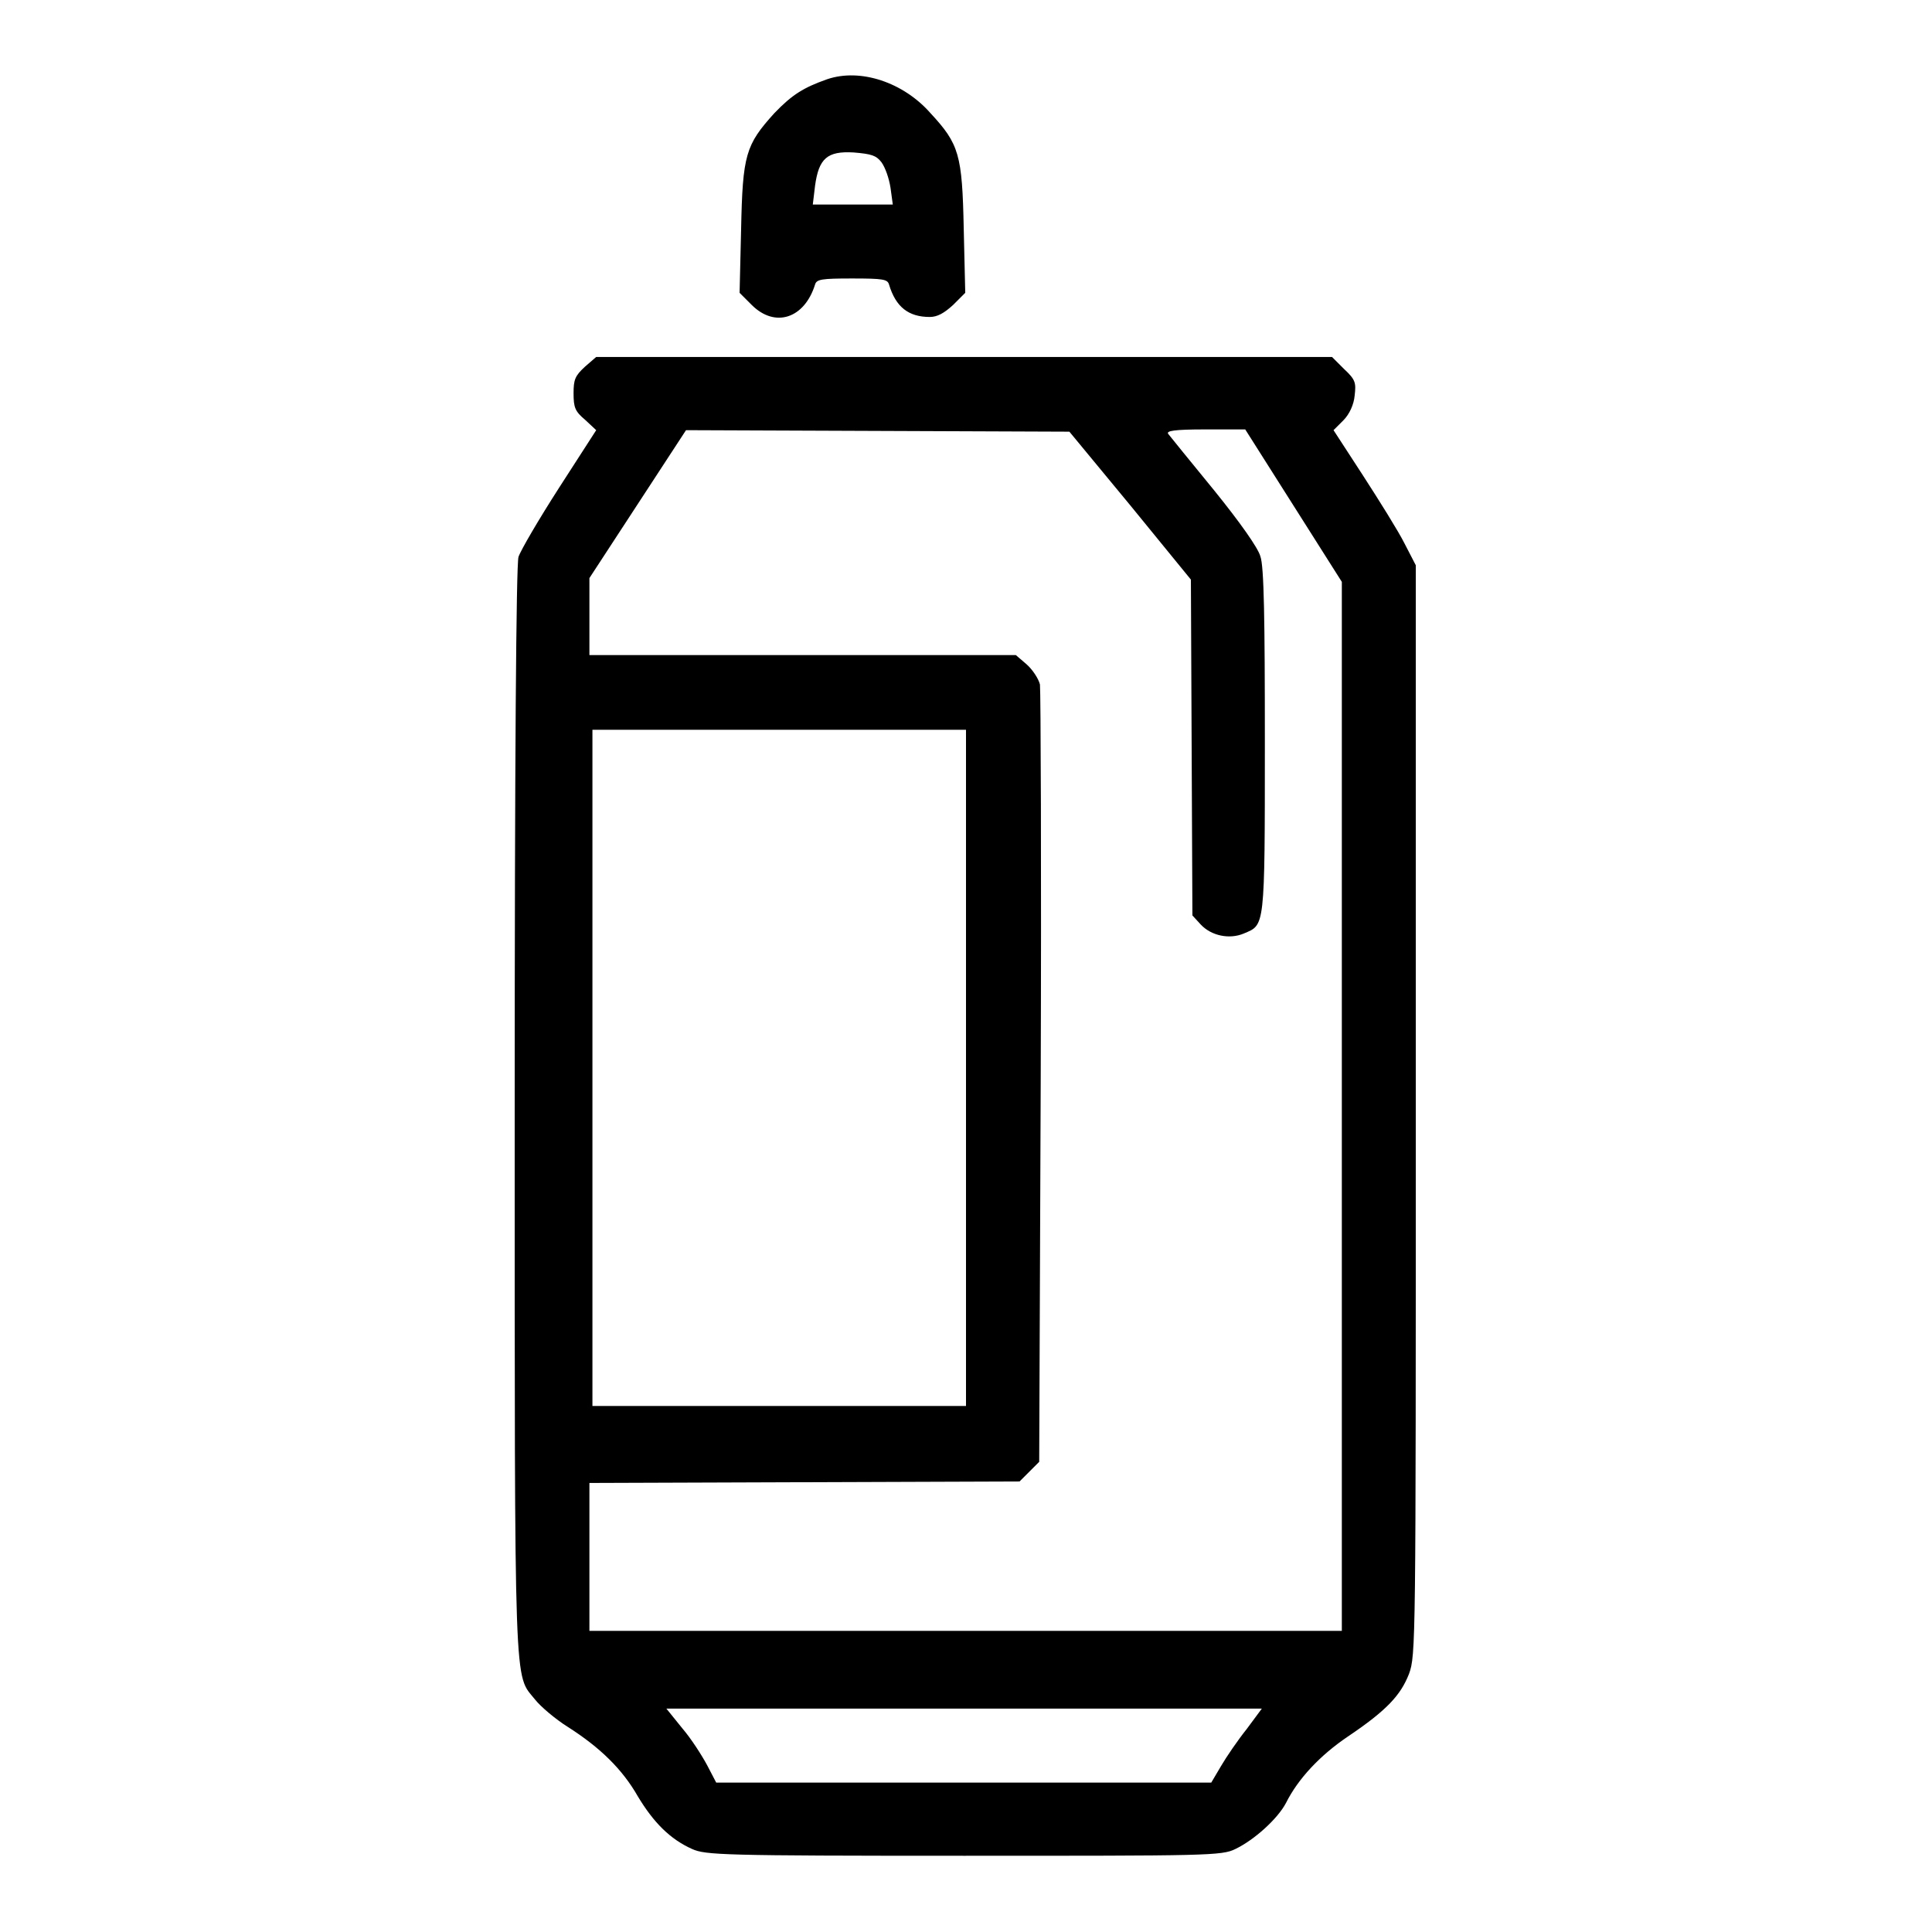 <?xml version="1.0" encoding="utf-8"?>
<!-- Svg Vector Icons : http://www.onlinewebfonts.com/icon -->
<!DOCTYPE svg PUBLIC "-//W3C//DTD SVG 1.1//EN" "http://www.w3.org/Graphics/SVG/1.1/DTD/svg11.dtd">
<svg version="1.1" xmlns="http://www.w3.org/2000/svg" xmlns:xlink="http://www.w3.org/1999/xlink" x="0px" y="0px" viewBox="0 0 256 256" enable-background="new 0 0 256 256" xml:space="preserve">
<g><g><g><path fill="#000000" d="M109.6,10.5c-3.1,1.1-4.6,2-7,4.5c-3.8,4.2-4.2,5.5-4.4,15.4L98,38.8l1.6,1.6c3.1,3.1,7,1.8,8.4-2.7c0.2-0.7,0.9-0.8,4.9-0.8c4.1,0,4.7,0.1,4.9,0.8c0.9,3,2.6,4.3,5.4,4.3c1,0,1.9-0.5,3.1-1.6l1.6-1.6l-0.2-8.5c-0.2-9.8-0.6-11.2-4.4-15.3C119.7,10.9,114,9,109.6,10.5z M116.8,21.5c0.5,0.7,1,2.1,1.2,3.4l0.3,2.2h-5.3h-5.3l0.3-2.5c0.5-3.6,1.6-4.6,5.1-4.4C115.5,20.4,116.1,20.6,116.8,21.5z"/><path fill="#000000" d="M77.5,48.6c-1.3,1.2-1.5,1.7-1.5,3.5c0,1.9,0.2,2.4,1.5,3.5L79,57l-4.9,7.6c-2.7,4.2-5.1,8.3-5.4,9.2c-0.3,1.1-0.5,26.7-0.5,73.5c0,78.4-0.1,74.4,2.7,77.9c0.7,0.9,2.7,2.6,4.3,3.6c4.4,2.8,7.3,5.7,9.3,9.2c2.1,3.5,4.3,5.7,7.2,7c1.8,0.8,3.9,0.9,36,0.9c32.3,0,34.2,0,36-0.9c2.5-1.2,5.6-4,6.7-6.1c1.6-3.2,4.5-6.3,8.2-8.8c5.2-3.5,7-5.5,8.1-8.3c0.9-2.5,0.9-3.7,0.9-74.8V74.9l-1.5-2.9c-0.8-1.6-3.3-5.6-5.5-9l-3.9-6l1.3-1.3c0.8-0.8,1.4-2.1,1.5-3.3c0.2-1.7,0.1-2.1-1.4-3.5l-1.6-1.6h-48.8H79L77.5,48.6z M149.8,67l8,9.8l0.1,22.3l0.1,22.2l1.1,1.2c1.4,1.5,3.8,2,5.7,1.2c2.8-1.2,2.8-0.4,2.8-25.4c0-16-0.1-23.3-0.6-24.6c-0.3-1.1-2.7-4.5-6.1-8.7c-3.1-3.8-5.8-7.1-6.1-7.5c-0.3-0.4,0.7-0.6,4.9-0.6h5.3l6.4,10.1l6.4,10.1v69.5v69.5H128H78.1v-9.8v-9.8l28.5-0.1l28.5-0.1l1.3-1.3l1.3-1.3l0.2-50.8c0.1-27.9,0-51.4-0.1-52.2c-0.2-0.8-1-2-1.8-2.7l-1.4-1.2h-28.2H78.1v-5.1v-5.1l6.4-9.8l6.4-9.8l25.4,0.1l25.4,0.1L149.8,67z M128,141.5v44.8h-24.7H78.5v-44.8V96.7h24.7H128V141.5z M165.2,229.1c-1.2,1.5-2.7,3.7-3.4,4.9l-1.3,2.2h-32.9H94.9l-1.2-2.3c-0.7-1.3-2.1-3.5-3.3-4.9l-2.1-2.6h39.5h39.4L165.2,229.1z"/></g></g></g>
</svg>